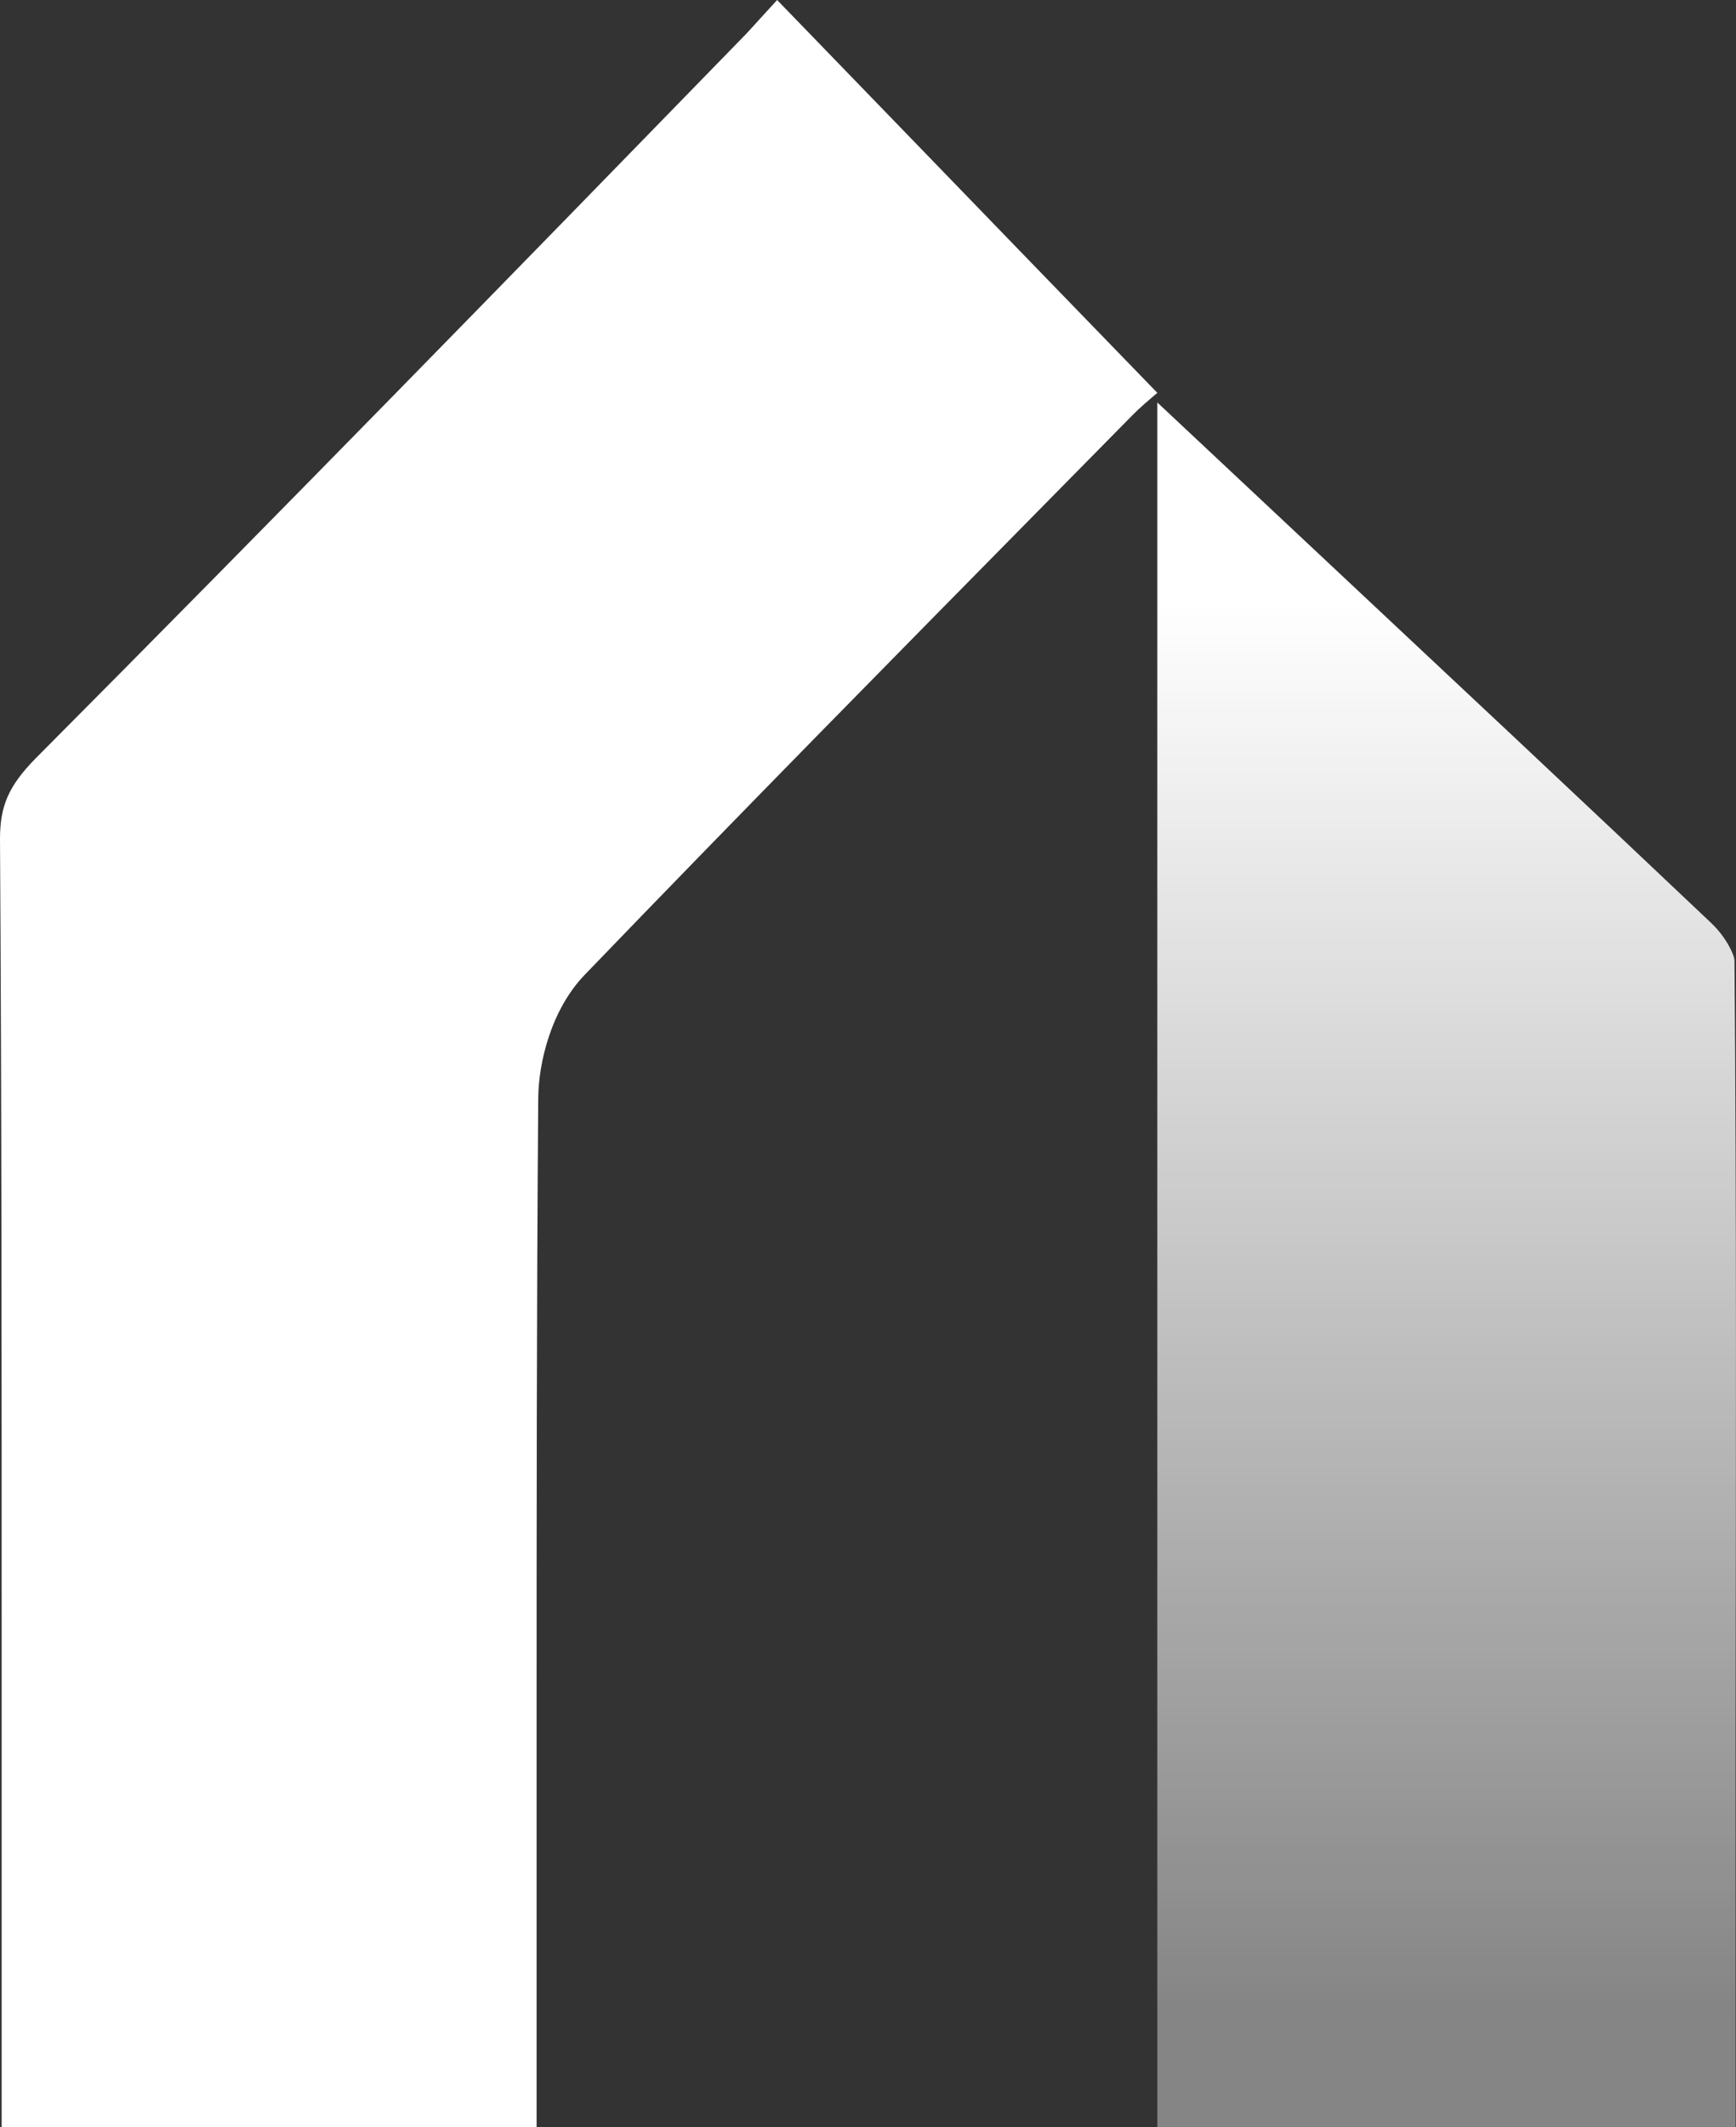 <svg xmlns="http://www.w3.org/2000/svg" width="40" height="49" viewBox="0 0 40 49" fill="none"><rect x="0" y="0" width="40" height="49" fill="#333333" stroke="none"/><g clip-path="url(#clip0_973_2644)"><path d="M0.038 49V37.662C0.038 31.548 0.038 25.433 0 19.319C0 18.558 0.204 18.098 0.814 17.475C6.356 11.906 11.874 6.245 17.205 0.768L17.906 0L20.56 2.742C22.641 4.893 24.639 6.959 26.667 9.049C26.448 9.233 26.26 9.394 26.094 9.563L24.171 11.514C20.59 15.148 17.009 18.781 13.473 22.453C12.696 23.259 12.41 24.481 12.402 25.28C12.364 30.157 12.364 35.043 12.364 39.921V49H0.023H0.038Z" fill="white"></path><path d="M26.666 49V9.27C27.932 10.454 29.19 11.639 30.456 12.823C33.455 15.635 36.453 18.439 39.435 21.266C39.778 21.594 39.965 21.999 39.965 22.129C40.014 27.989 39.998 33.849 39.99 39.709V49H26.674H26.666Z" fill="url(#paint0_linear_973_2644)"></path></g><defs><linearGradient id="paint0_linear_973_2644" x1="33.332" y1="13.87" x2="33.332" y2="46.441" gradientUnits="userSpaceOnUse"><stop stop-color="white"></stop><stop offset="1" stop-color="white" stop-opacity="0.4"></stop></linearGradient><clipPath id="clip0_973_2644"><rect width="40" height="49" fill="white"></rect></clipPath></defs></svg>